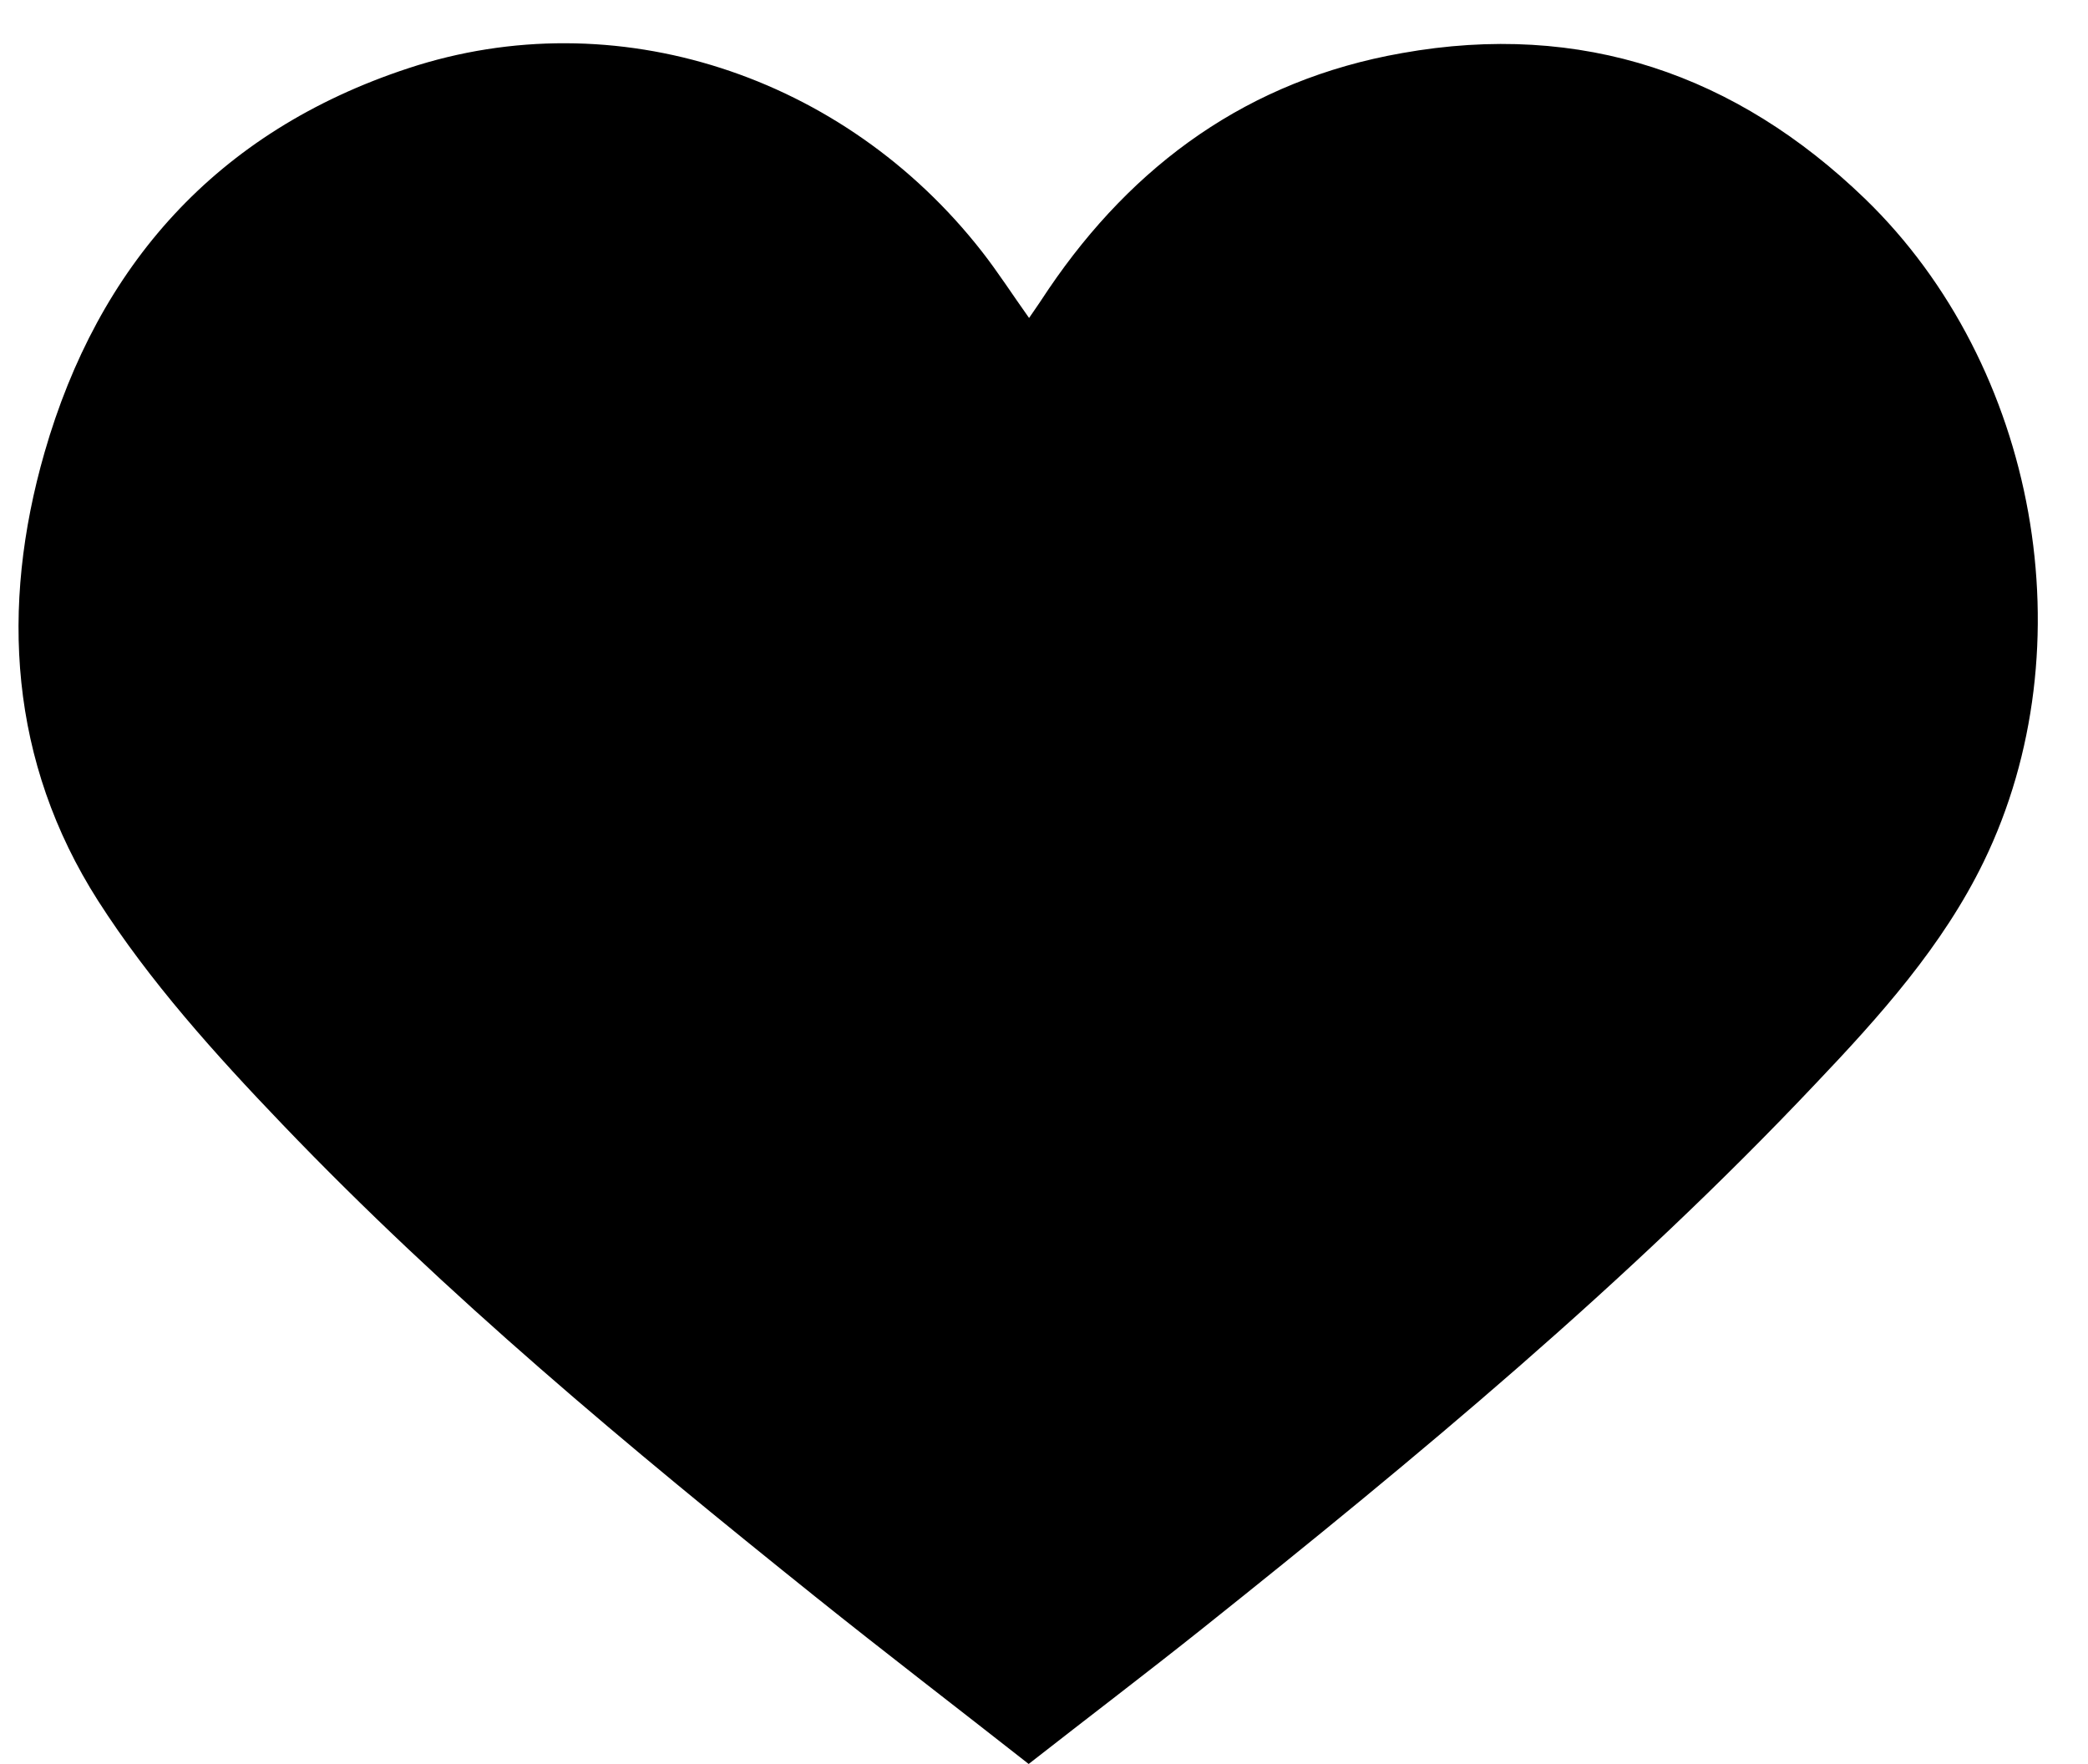 <?xml version="1.0" encoding="UTF-8" standalone="no"?><svg xmlns="http://www.w3.org/2000/svg" xmlns:xlink="http://www.w3.org/1999/xlink" fill="#000000" height="431.6" preserveAspectRatio="xMidYMid meet" version="1" viewBox="-4.5 -10.6 510.9 431.6" width="510.9" zoomAndPan="magnify"><g id="change1_1"><path d="M451.8,38c42.3,40.9,54.6,109.7,29.1,162.2c-10,20.6-25.4,37.8-41.2,54.4c-45.9,48.6-97.5,91.4-149.9,133.2 c-13.8,11-27.9,21.7-42.6,33.2c-17.7-13.9-35.2-27.3-52.3-41c-45.4-36.4-90.2-73.6-130.3-115.5c-16.4-17.1-32.5-35-45.1-54.7 c-21.7-34-24-71.8-13.1-109.7c13.1-45.5,41.9-78.5,89-94C146-10.6,202,7.7,235.8,51c3.9,5,7.3,10.3,11.5,16.2 c1.8-2.6,3.3-4.8,4.8-7.1C272.8,29.6,301,9,338.5,2.4C382.6-5.5,420.4,7.7,451.8,38z" fill="#000000"/></g></svg>